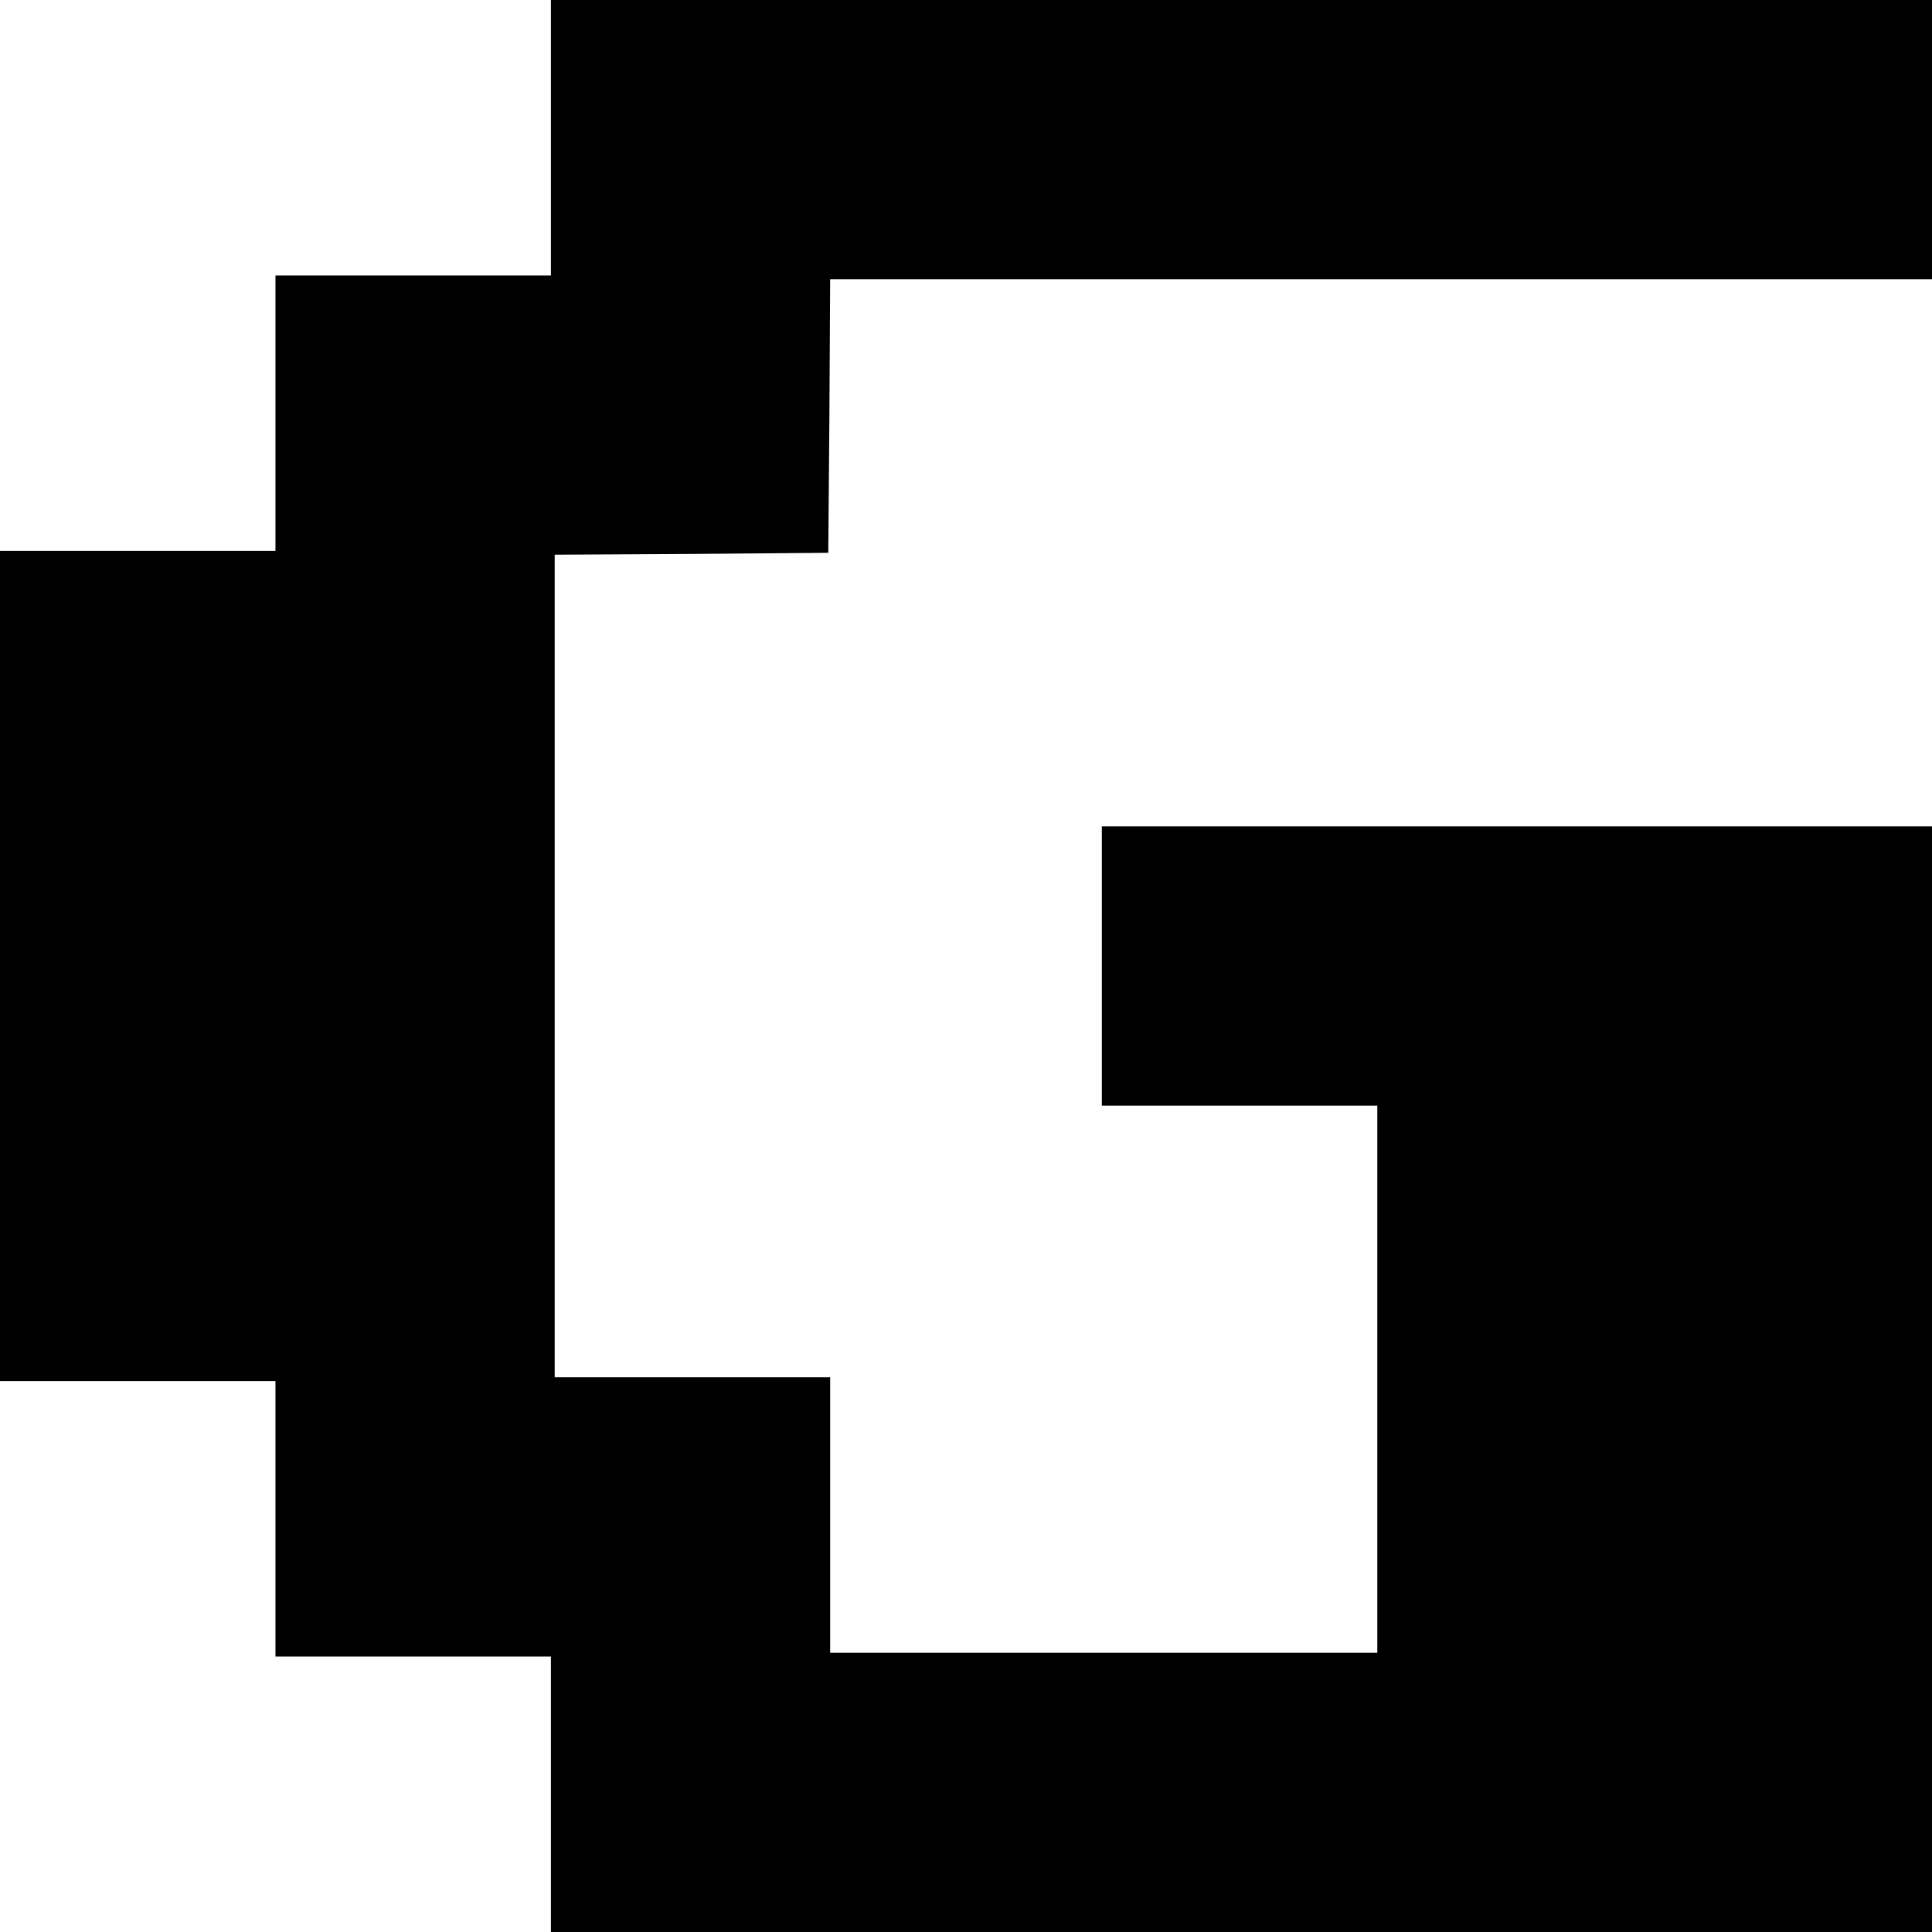 <?xml version="1.0" standalone="no"?>
<!DOCTYPE svg PUBLIC "-//W3C//DTD SVG 20010904//EN"
 "http://www.w3.org/TR/2001/REC-SVG-20010904/DTD/svg10.dtd">
<svg version="1.0" xmlns="http://www.w3.org/2000/svg"
 width="512pt" height="512pt" viewBox="0 0 512 512"
 preserveAspectRatio="xMidYMid meet">
<g transform="translate(0,512) scale(0.1,-0.1)"
fill="#000000" stroke="none">
<path d="M1460 4755 l0 -365 -365 0 -365 0 0 -365 0 -365 -365 0 -365 0 0
-1100 0 -1100 365 0 365 0 0 -365 0 -365 365 0 365 0 0 -365 0 -365 1830 0
1830 0 0 1465 0 1465 -1100 0 -1100 0 0 -370 0 -370 365 0 365 0 0 -725 0
-725 -725 0 -725 0 0 365 0 365 -365 0 -365 0 0 1090 0 1090 363 2 362 3 3
363 2 362 33 0 c17 0 674 0 1460 0 l1427 0 0 370 0 370 -1830 0 -1830 0 0
-365z"/>
</g>
</svg>
